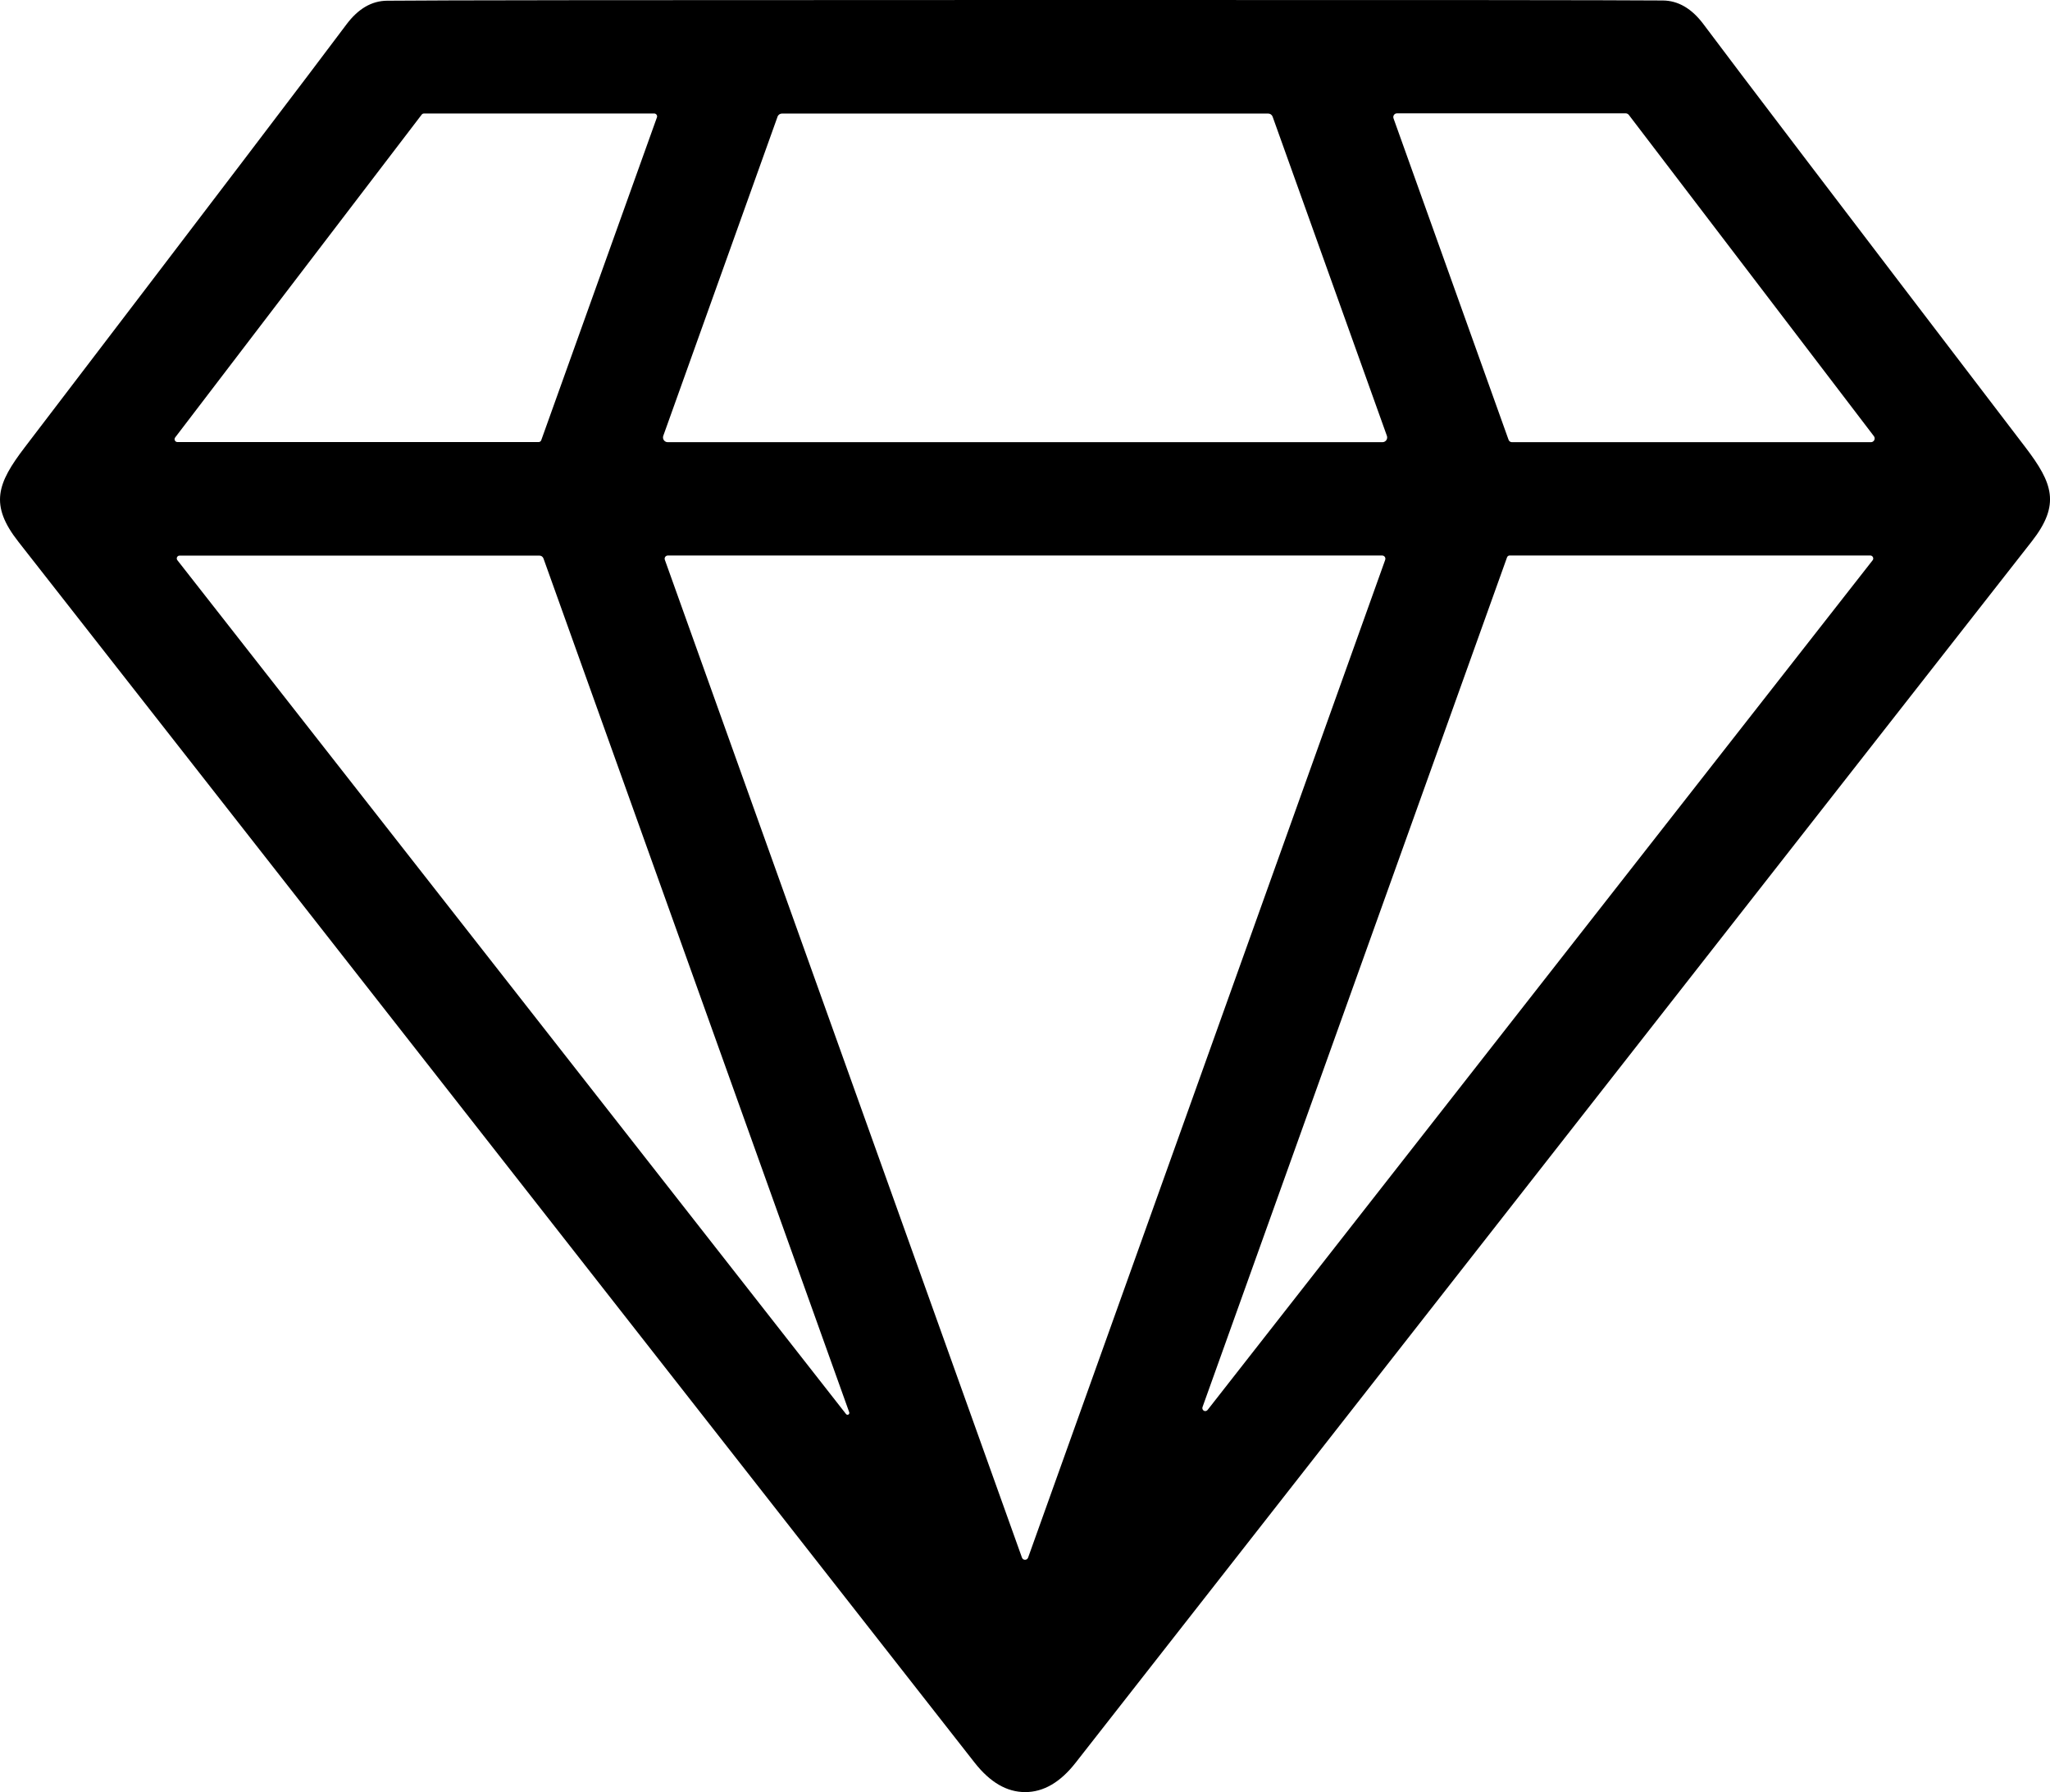 <?xml version="1.0" encoding="UTF-8"?>
<svg id="b" data-name="Layer 2" xmlns="http://www.w3.org/2000/svg" width="63" height="55.066" viewBox="0 0 63 55.066">
  <g id="c" data-name="Layer 1">
    <path d="M31.5,0c11.719-.003,18.253.003,19.6.015.473.003.891.247,1.253.732.985,1.32,4.282,5.652,9.89,12.995.844,1.106,1.085,1.761.194,2.897-9.796,12.507-19.588,25.017-29.381,37.523-.471.603-.988.903-1.55.903-.565,0-1.079-.3-1.553-.903C20.158,41.659,10.362,29.152.564,16.645c-.891-1.135-.65-1.791.194-2.897C6.363,6.406,9.659,2.074,10.644.754c.362-.485.779-.729,1.253-.732C13.244.007,19.778,0,31.5,0ZM42.931,3.483c-.079,0-.132.079-.106.153l3.535,9.875c.015.047.059.076.106.076h11.031c.094,0,.15-.109.091-.185l-7.534-9.875c-.024-.026-.056-.044-.091-.044h-7.031ZM13.029,3.488c-.029,0-.053.012-.071.035l-7.575,9.919c-.044.059-.003.141.071.141h11.098c.038,0,.071-.024.082-.059l3.555-9.919c.021-.056-.024-.118-.085-.118h-7.075ZM20.384,13.39c-.035.097.035.197.138.197h21.961c.103,0,.174-.1.138-.197l-3.511-9.804c-.021-.059-.076-.097-.138-.097h-14.939c-.062,0-.118.038-.138.097l-3.511,9.804ZM5.451,17.213l20.55,26.237c.018.021.047.026.071.015.026-.015.035-.044.026-.071l-9.396-26.234c-.018-.053-.068-.088-.124-.088H5.519c-.074,0-.112.085-.068.141ZM42.569,17.201c.024-.065-.024-.132-.094-.132h-21.949c-.071,0-.118.068-.094.132l10.975,30.66c.032.088.156.088.188,0l10.975-30.66ZM36.955,43.235c-.015.044.003.088.041.112.038.021.088.012.115-.024l20.438-26.108c.047-.059.003-.147-.074-.147h-11.078c-.038,0-.074.024-.085.062l-9.357,26.105Z" fill="#000" stroke-width="0"/>
  </g>
</svg>